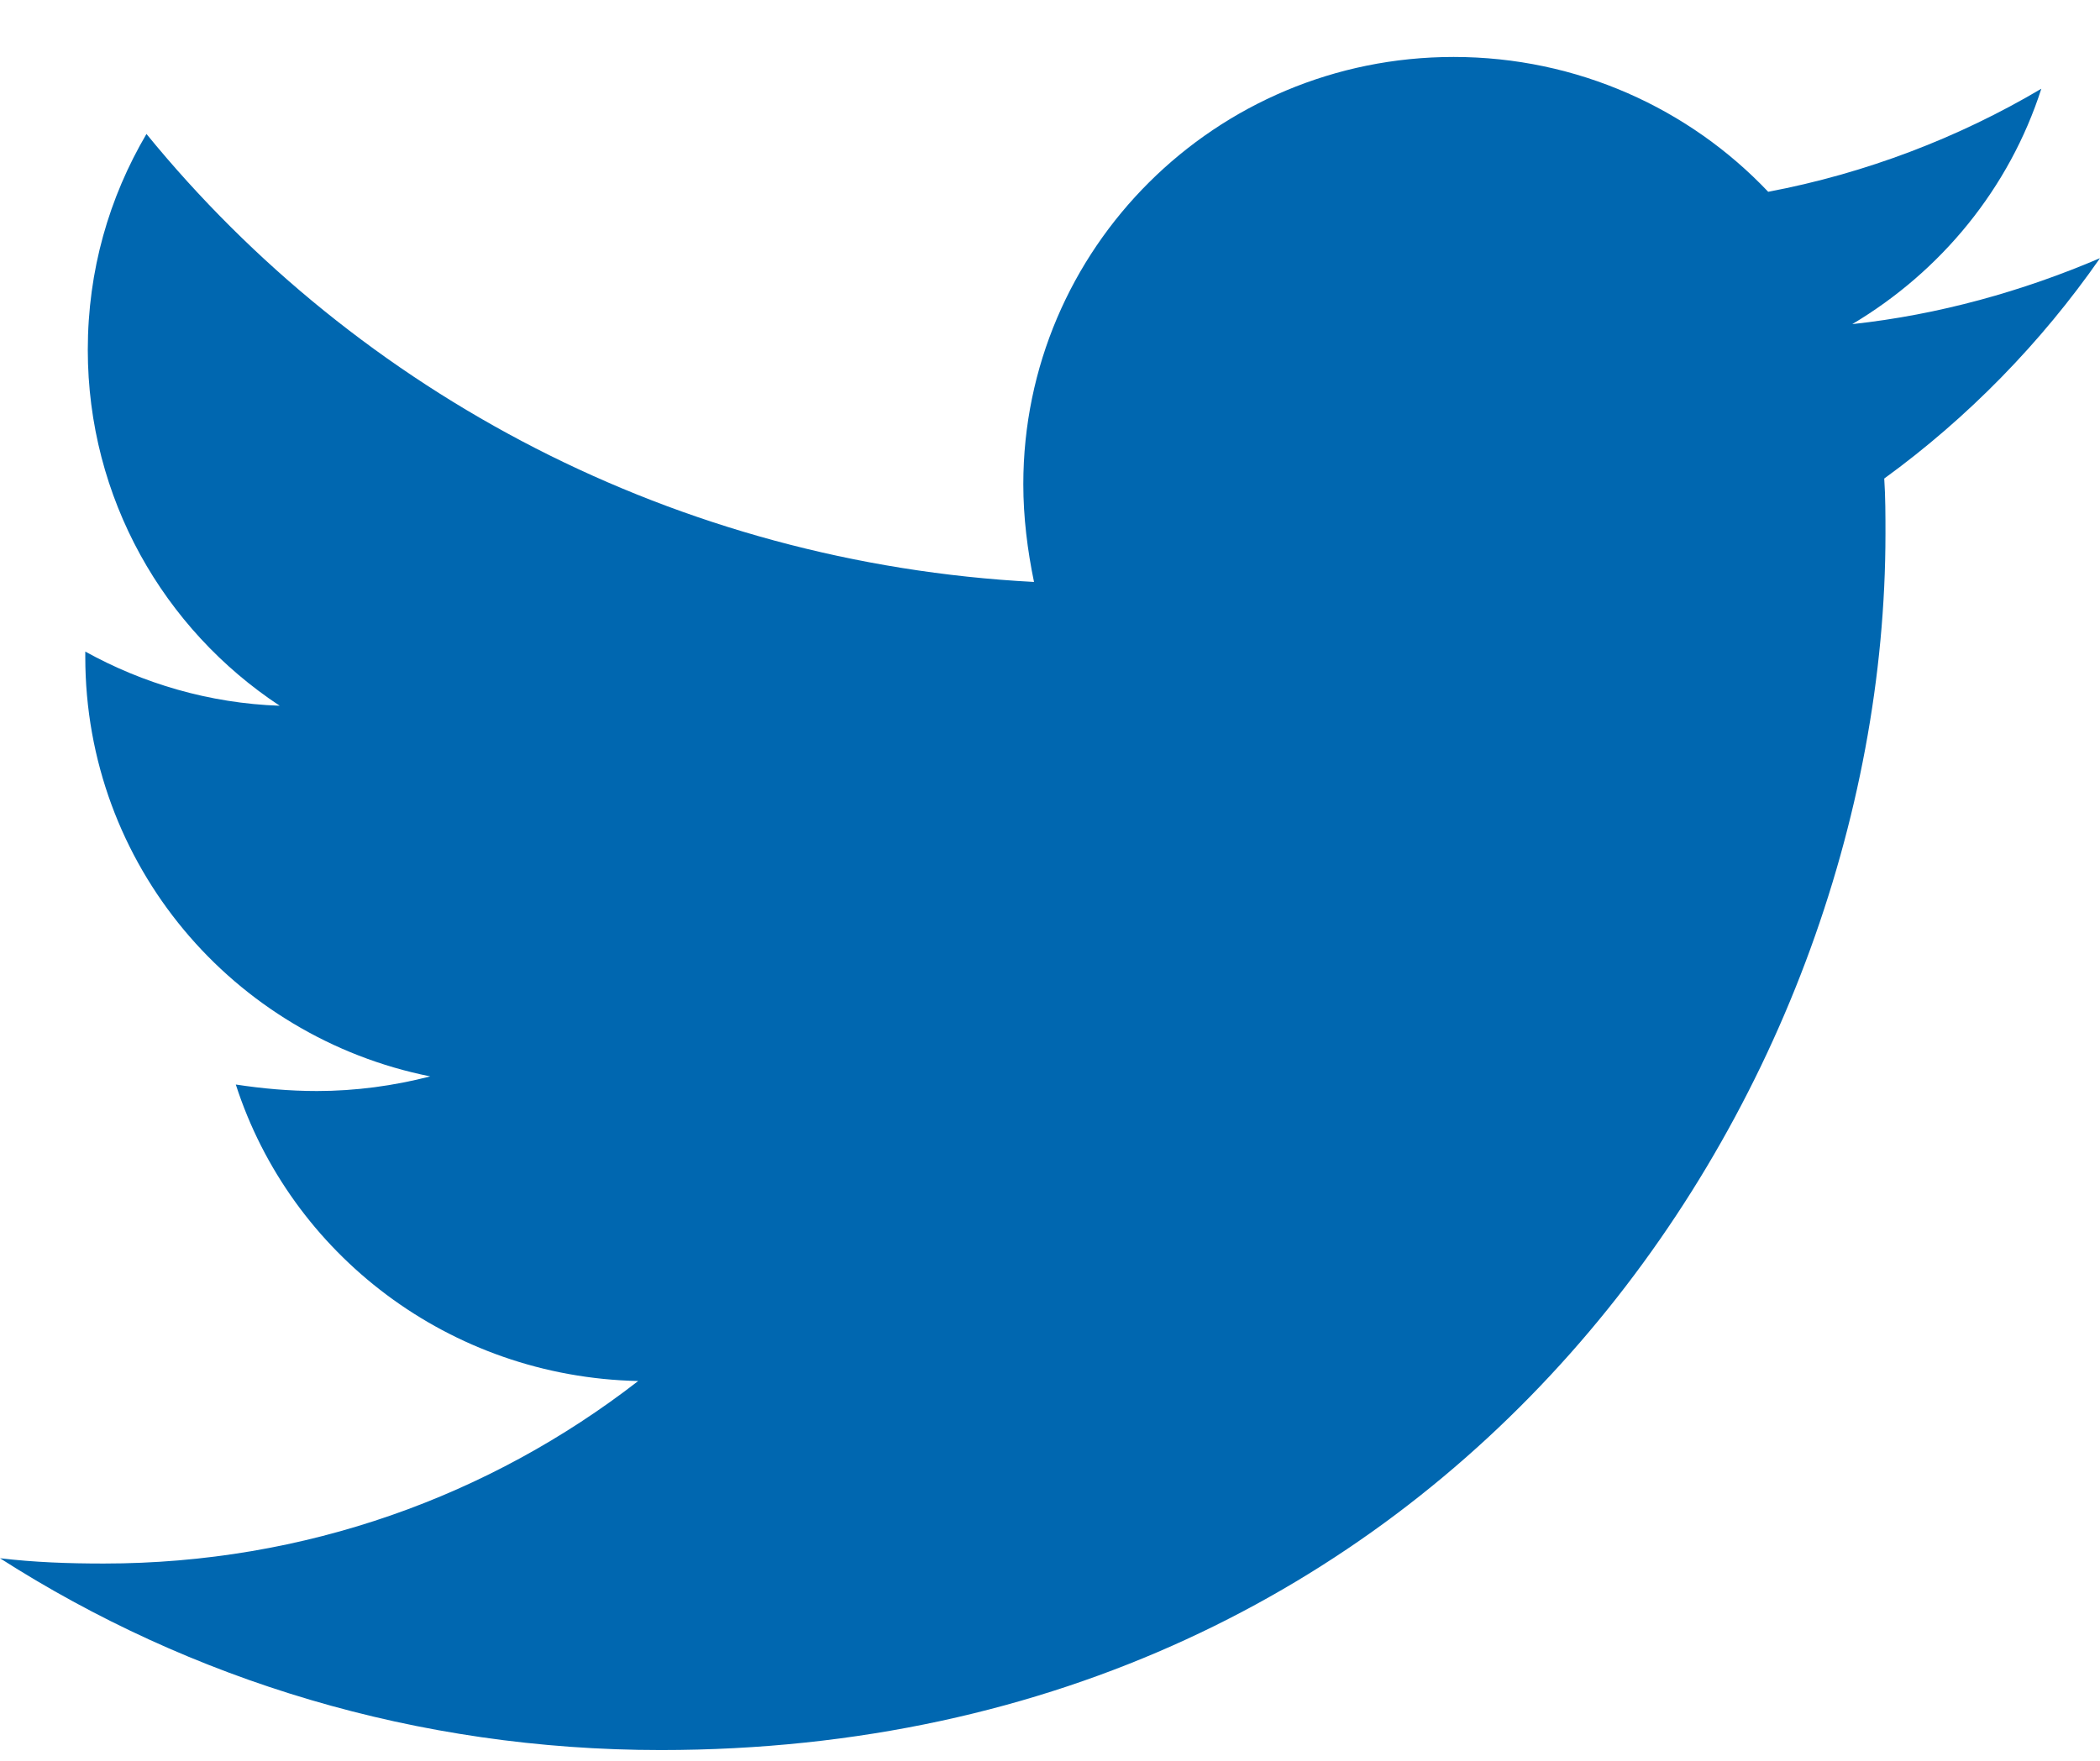 <svg width="31" height="26" viewBox="0 0 31 26" fill="none" xmlns="http://www.w3.org/2000/svg">
<path d="M27.815 7.066C27.833 7.336 27.833 7.613 27.833 7.883C27.833 16.225 21.44 25.841 9.754 25.841C6.152 25.841 2.809 24.807 0 23.009C0.509 23.069 1.005 23.087 1.532 23.087C4.505 23.087 7.235 22.088 9.421 20.392C6.63 20.332 4.287 18.516 3.481 16.014C3.875 16.074 4.269 16.11 4.68 16.11C5.249 16.11 5.819 16.032 6.351 15.894C3.439 15.311 1.259 12.767 1.259 9.7V9.621C2.107 10.091 3.088 10.385 4.129 10.421C2.416 9.291 1.296 7.354 1.296 5.165C1.296 3.992 1.611 2.916 2.162 1.978C5.292 5.815 9.99 8.316 15.264 8.593C15.167 8.124 15.106 7.637 15.106 7.15C15.106 3.674 17.94 0.841 21.458 0.841C23.286 0.841 24.939 1.605 26.102 2.832C27.537 2.561 28.917 2.032 30.134 1.31C29.662 2.778 28.657 4.004 27.343 4.786C28.62 4.648 29.862 4.299 31 3.812C30.134 5.057 29.05 6.169 27.815 7.066Z" fill="#0067B0"/>
</svg>
